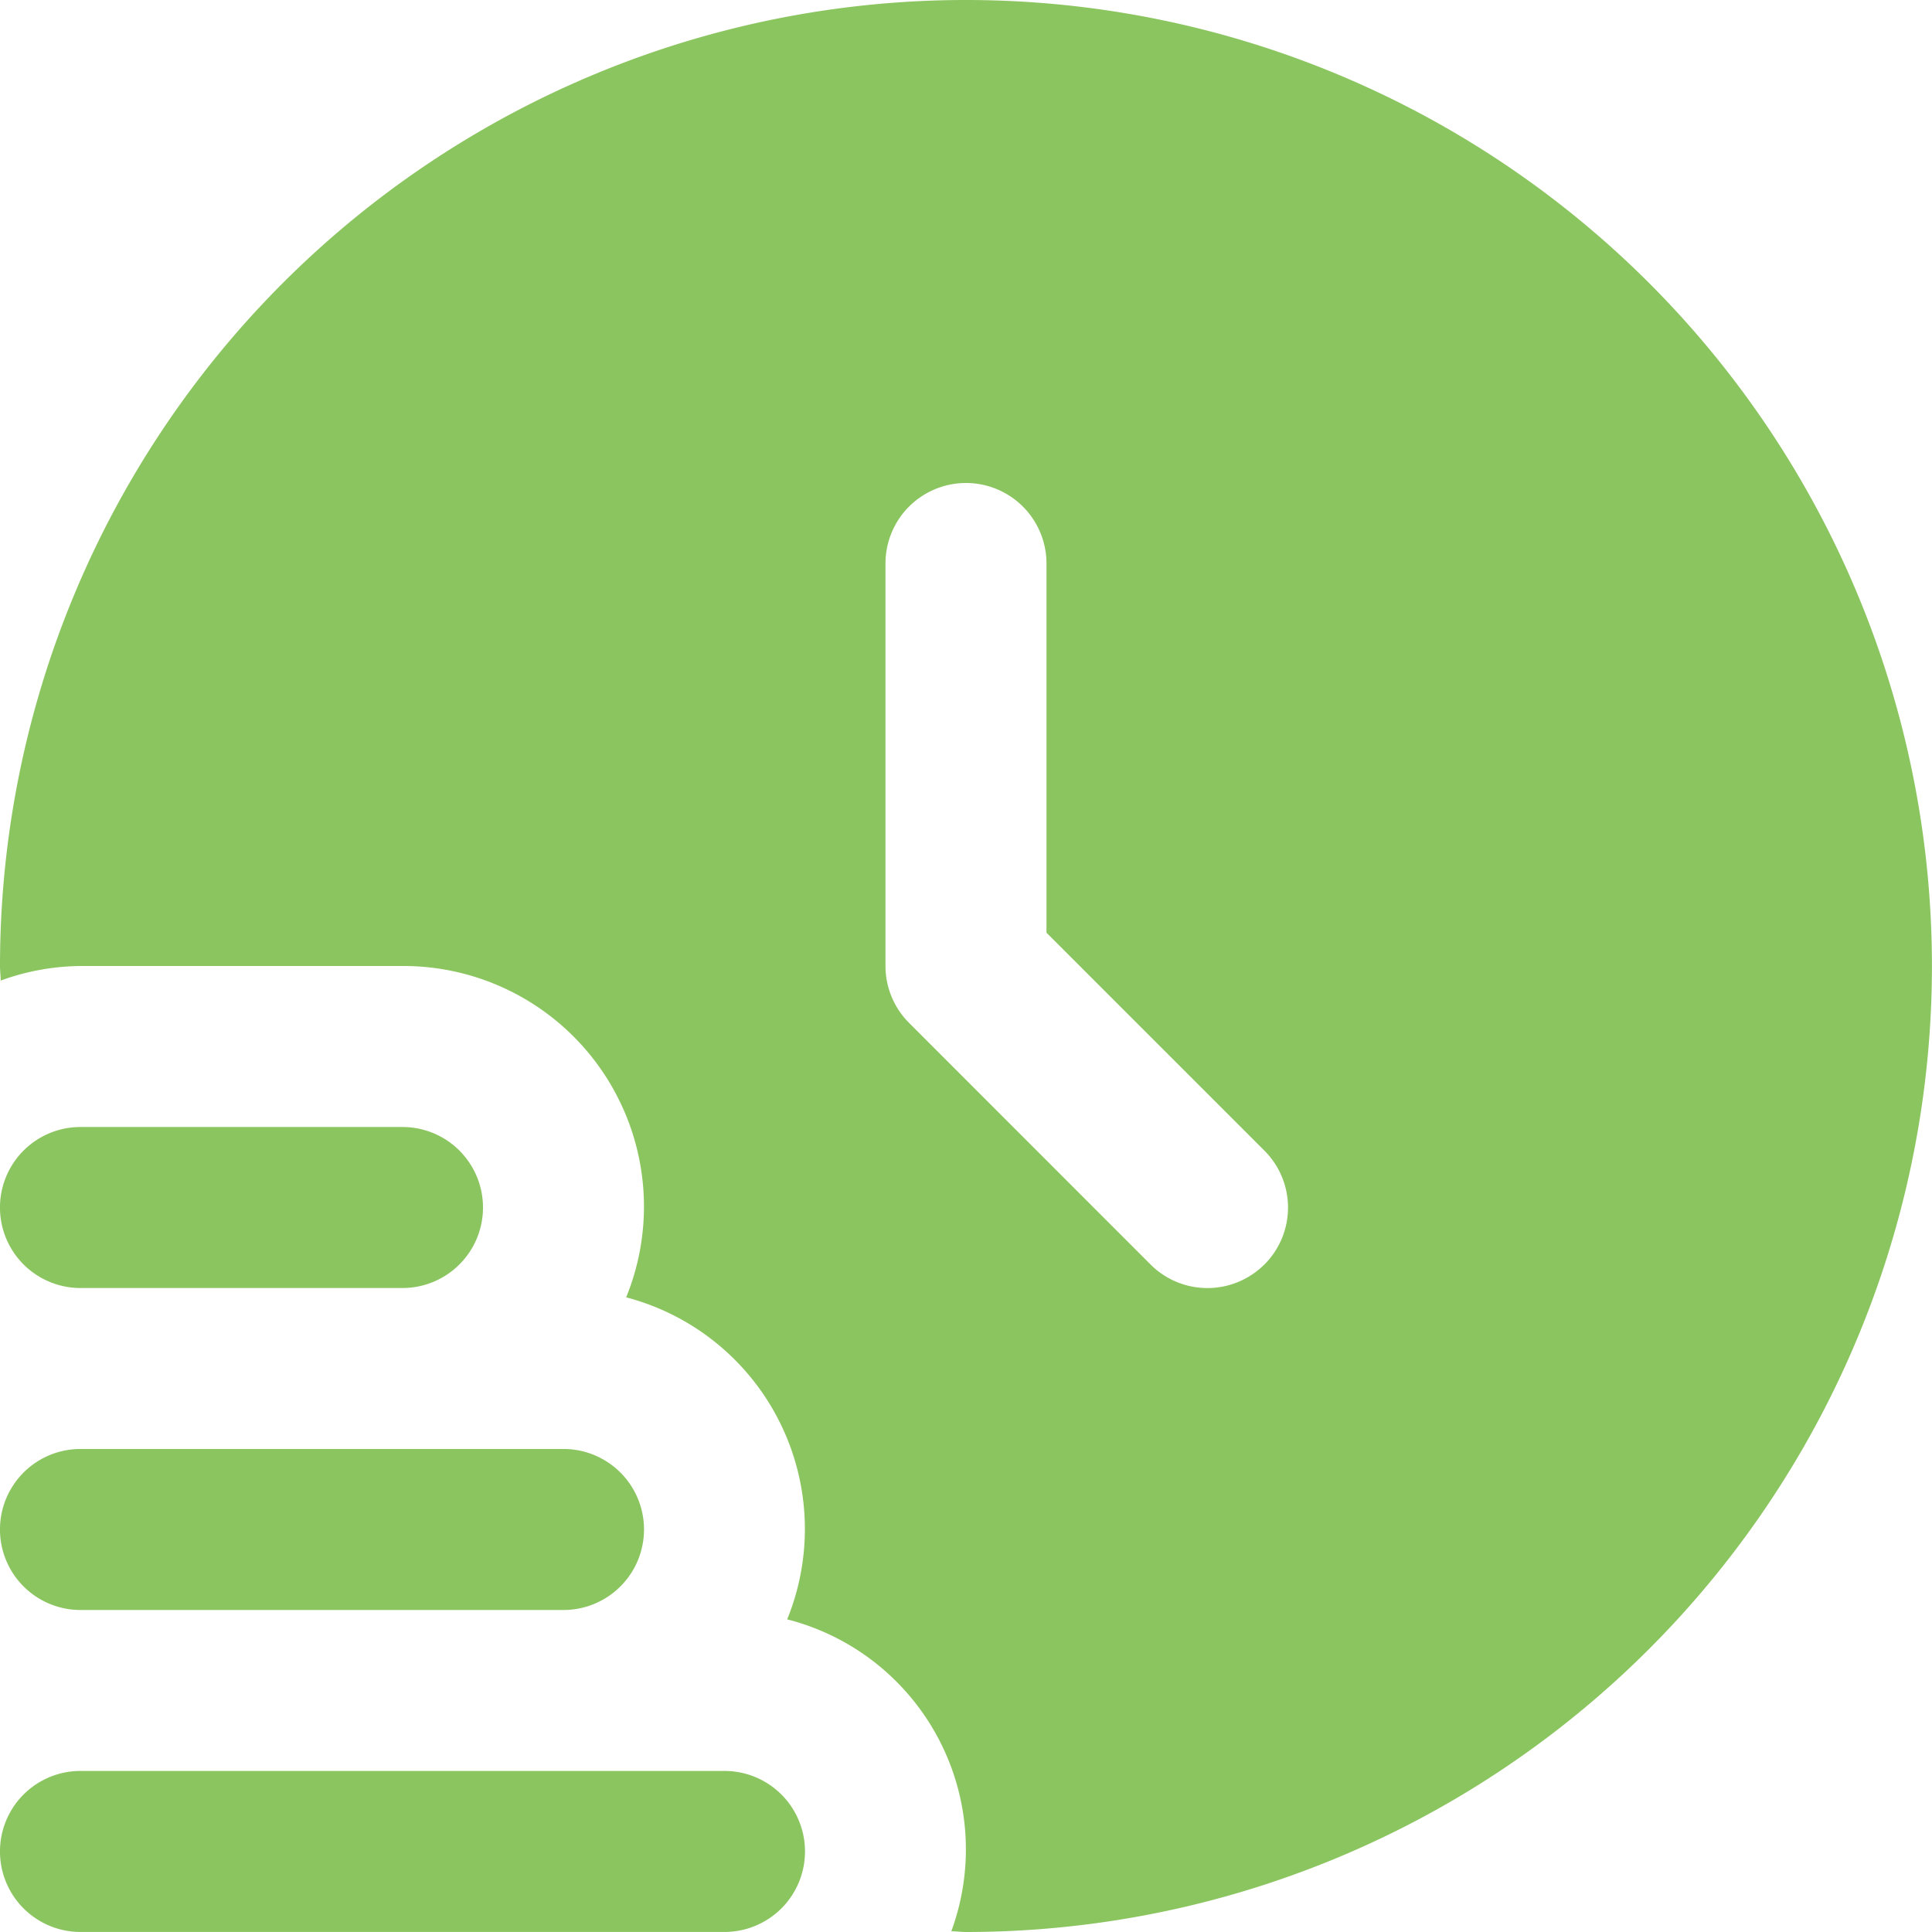 <svg xmlns="http://www.w3.org/2000/svg" width="45.778" height="45.778" viewBox="0 0 45.778 45.778">
  <g id="Groupe_380" data-name="Groupe 380" transform="translate(-937.111 -1195)">
    <path id="Tracé_142" data-name="Tracé 142" d="M19.074,23.907a1.907,1.907,0,0,1-1.907,1.907H1.907a1.907,1.907,0,0,1,0-3.815H17.167A1.907,1.907,0,0,1,19.074,23.907Z" transform="translate(937.111 1214.963)" fill="#8bc55f"/>
    <path id="Tracé_143" data-name="Tracé 143" d="M1.907,21.815H13.352a1.907,1.907,0,0,0,0-3.815H1.907a1.907,1.907,0,0,0,0,3.815Z" transform="translate(937.111 1211.333)" fill="#8bc55f"/>
    <path id="Tracé_144" data-name="Tracé 144" d="M1.907,17.815h7.63a1.907,1.907,0,1,0,0-3.815H1.907a1.907,1.907,0,0,0,0,3.815Z" transform="translate(937.111 1207.704)" fill="#8bc55f"/>
    <path id="Tracé_145" data-name="Tracé 145" d="M22.889,0A22.889,22.889,0,0,0,0,22.889c0,.116.015.229.017.345a5.657,5.657,0,0,1,1.89-.345h7.63a5.7,5.7,0,0,1,5.3,7.851,5.675,5.675,0,0,1,3.815,7.63,5.625,5.625,0,0,1,3.889,7.391c.116,0,.229.017.345.017A22.889,22.889,0,1,0,22.889,0ZM29.96,29.96a1.907,1.907,0,0,1-2.7,0L21.54,24.237a1.907,1.907,0,0,1-.559-1.349V13.352a1.907,1.907,0,0,1,3.815,0V22.1l5.163,5.163a1.907,1.907,0,0,1,0,2.7Z" transform="translate(937.111 1195)" fill="#8bc55f"/>
  </g>
</svg>

